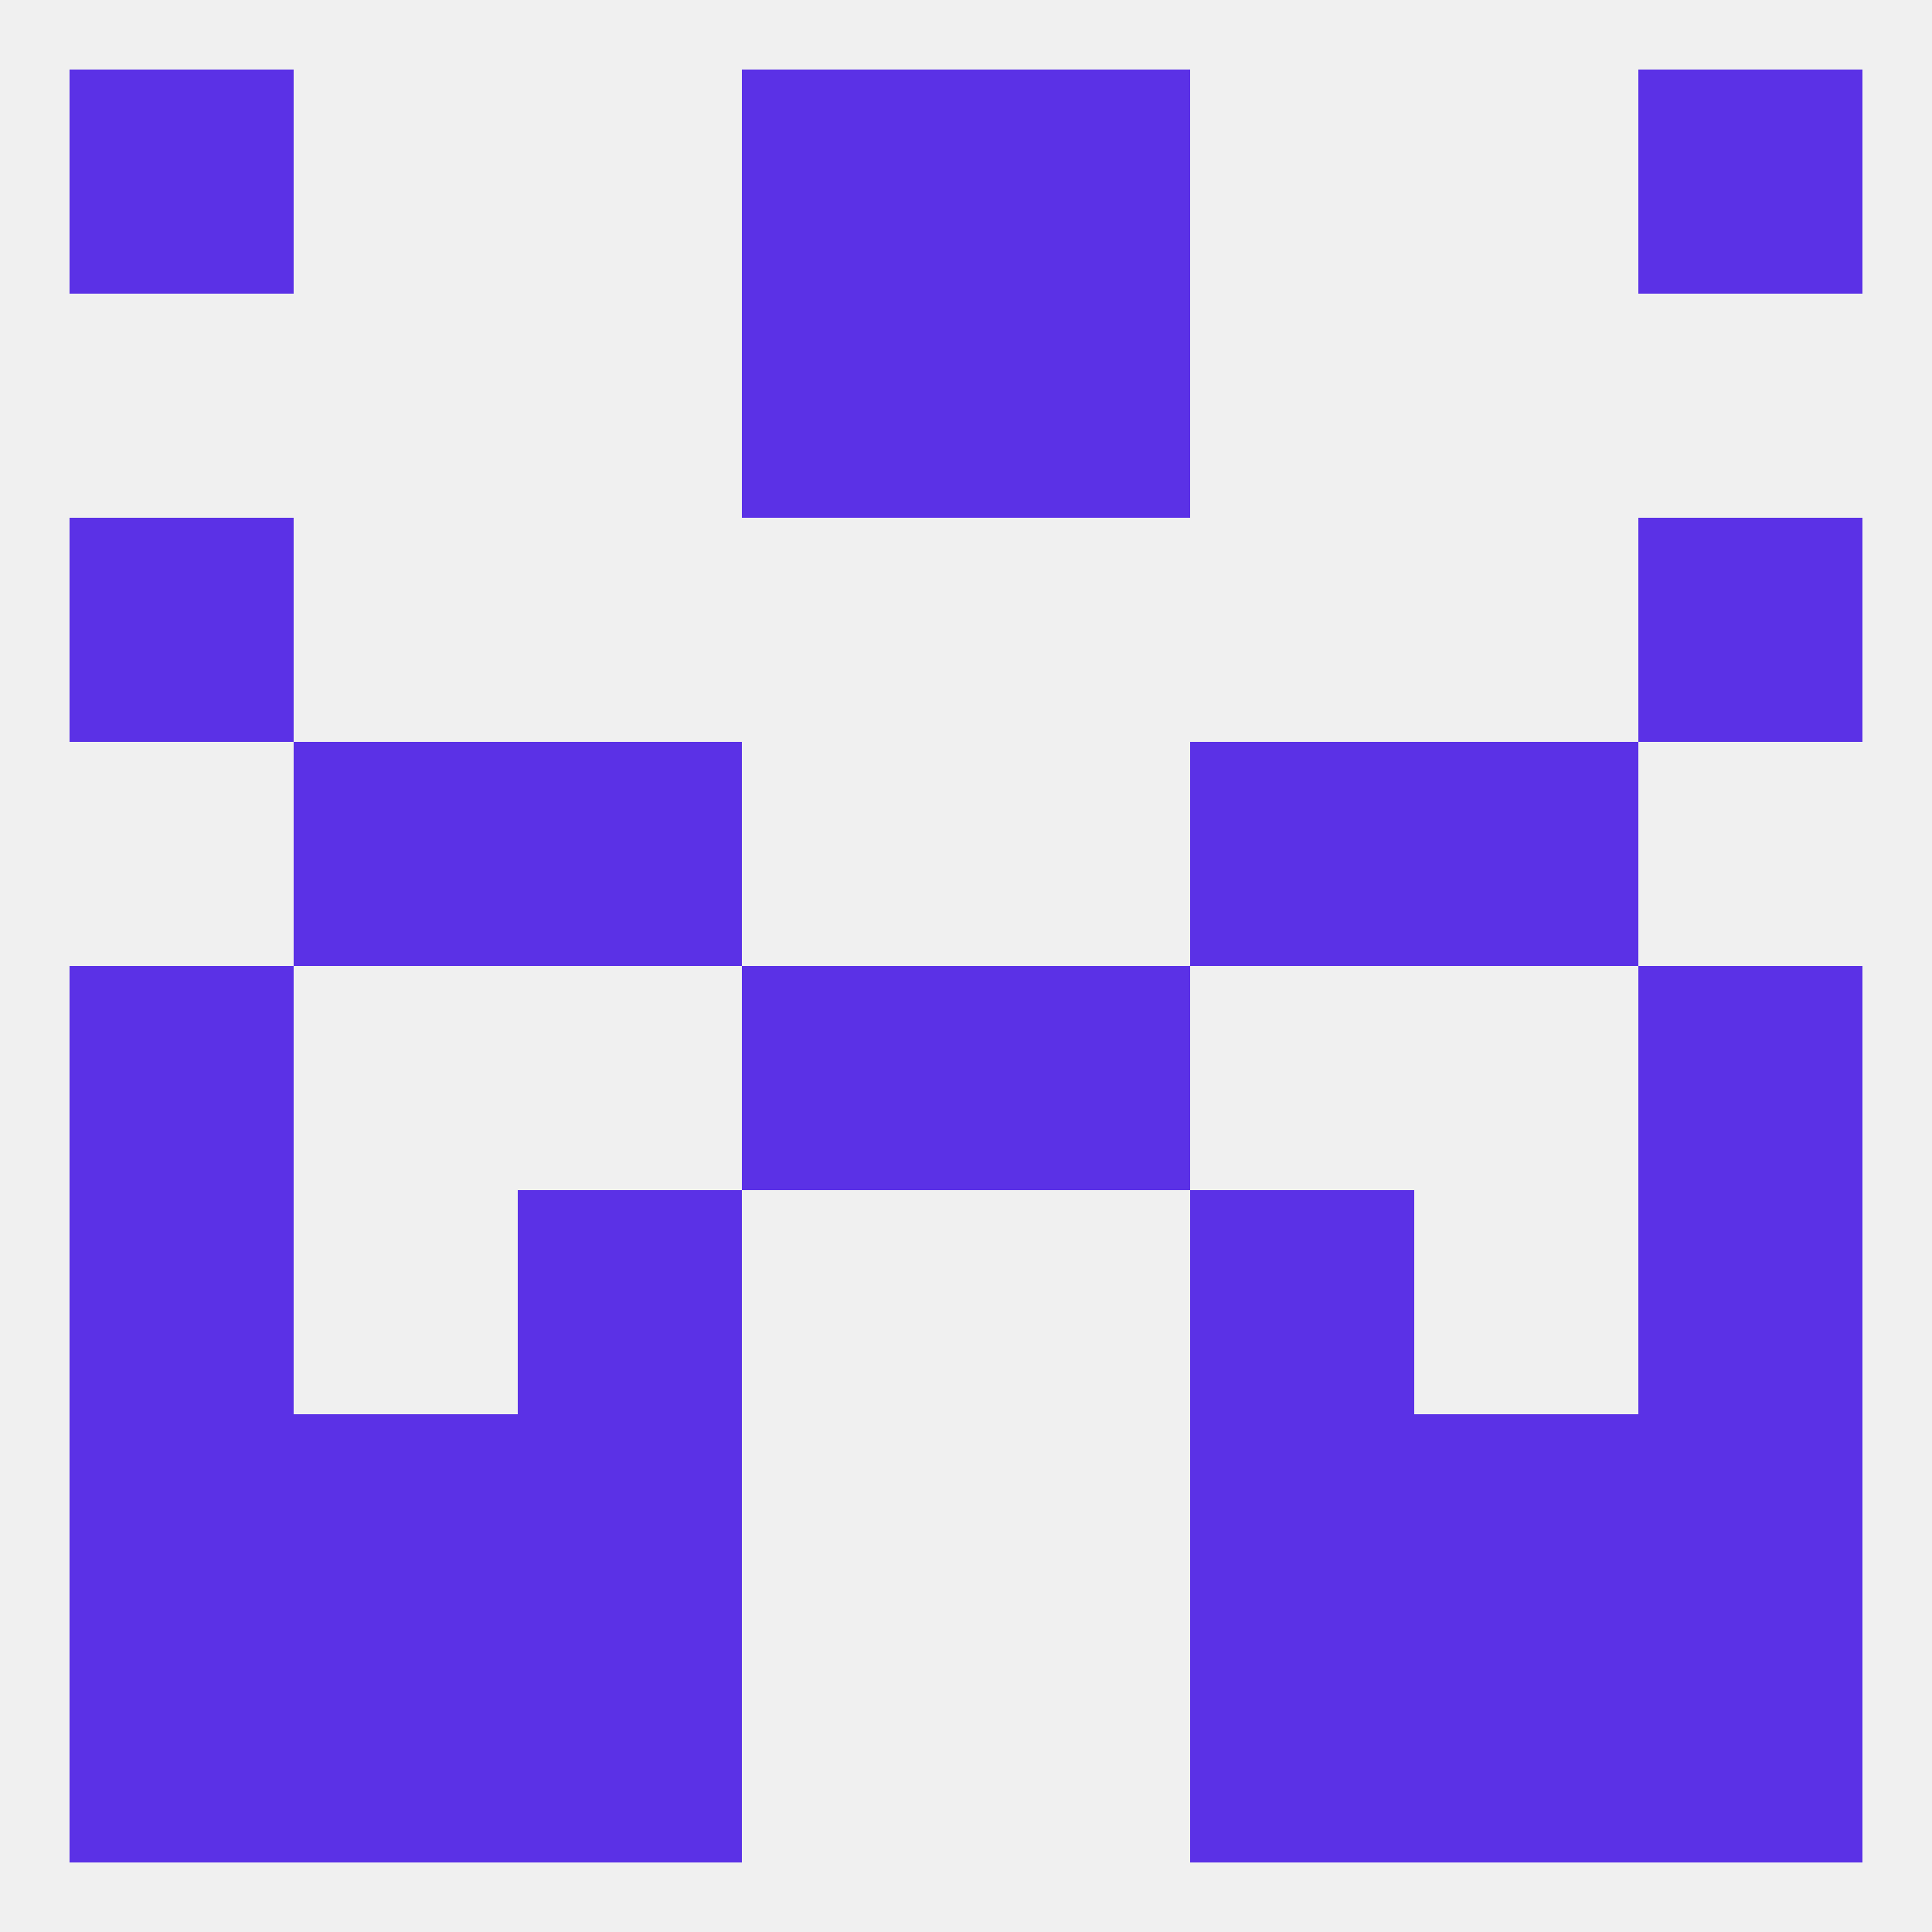 
<!--   <?xml version="1.0"?> -->
<svg version="1.1" baseprofile="full" xmlns="http://www.w3.org/2000/svg" xmlns:xlink="http://www.w3.org/1999/xlink" xmlns:ev="http://www.w3.org/2001/xml-events" width="250" height="250" viewBox="0 0 250 250" >
	<rect width="100%" height="100%" fill="rgba(240,240,240,255)"/>

	<rect x="96" y="9" width="29" height="29" fill="rgba(91,49,230,255)"/>
	<rect x="125" y="9" width="29" height="29" fill="rgba(91,49,230,255)"/>
	<rect x="9" y="9" width="29" height="29" fill="rgba(91,49,230,255)"/>
	<rect x="212" y="9" width="29" height="29" fill="rgba(91,49,230,255)"/>
	<rect x="9" y="212" width="29" height="29" fill="rgba(91,49,230,255)"/>
	<rect x="212" y="212" width="29" height="29" fill="rgba(91,49,230,255)"/>
	<rect x="38" y="212" width="29" height="29" fill="rgba(91,49,230,255)"/>
	<rect x="183" y="212" width="29" height="29" fill="rgba(91,49,230,255)"/>
	<rect x="67" y="212" width="29" height="29" fill="rgba(91,49,230,255)"/>
	<rect x="154" y="212" width="29" height="29" fill="rgba(91,49,230,255)"/>
	<rect x="38" y="183" width="29" height="29" fill="rgba(91,49,230,255)"/>
	<rect x="183" y="183" width="29" height="29" fill="rgba(91,49,230,255)"/>
	<rect x="67" y="183" width="29" height="29" fill="rgba(91,49,230,255)"/>
	<rect x="154" y="183" width="29" height="29" fill="rgba(91,49,230,255)"/>
	<rect x="9" y="183" width="29" height="29" fill="rgba(91,49,230,255)"/>
	<rect x="212" y="183" width="29" height="29" fill="rgba(91,49,230,255)"/>
	<rect x="96" y="125" width="29" height="29" fill="rgba(91,49,230,255)"/>
	<rect x="125" y="125" width="29" height="29" fill="rgba(91,49,230,255)"/>
	<rect x="9" y="125" width="29" height="29" fill="rgba(91,49,230,255)"/>
	<rect x="212" y="125" width="29" height="29" fill="rgba(91,49,230,255)"/>
	<rect x="9" y="154" width="29" height="29" fill="rgba(91,49,230,255)"/>
	<rect x="212" y="154" width="29" height="29" fill="rgba(91,49,230,255)"/>
	<rect x="67" y="154" width="29" height="29" fill="rgba(91,49,230,255)"/>
	<rect x="154" y="154" width="29" height="29" fill="rgba(91,49,230,255)"/>
	<rect x="38" y="96" width="29" height="29" fill="rgba(91,49,230,255)"/>
	<rect x="183" y="96" width="29" height="29" fill="rgba(91,49,230,255)"/>
	<rect x="67" y="96" width="29" height="29" fill="rgba(91,49,230,255)"/>
	<rect x="154" y="96" width="29" height="29" fill="rgba(91,49,230,255)"/>
	<rect x="212" y="67" width="29" height="29" fill="rgba(91,49,230,255)"/>
	<rect x="9" y="67" width="29" height="29" fill="rgba(91,49,230,255)"/>
	<rect x="96" y="38" width="29" height="29" fill="rgba(91,49,230,255)"/>
	<rect x="125" y="38" width="29" height="29" fill="rgba(91,49,230,255)"/>
</svg>